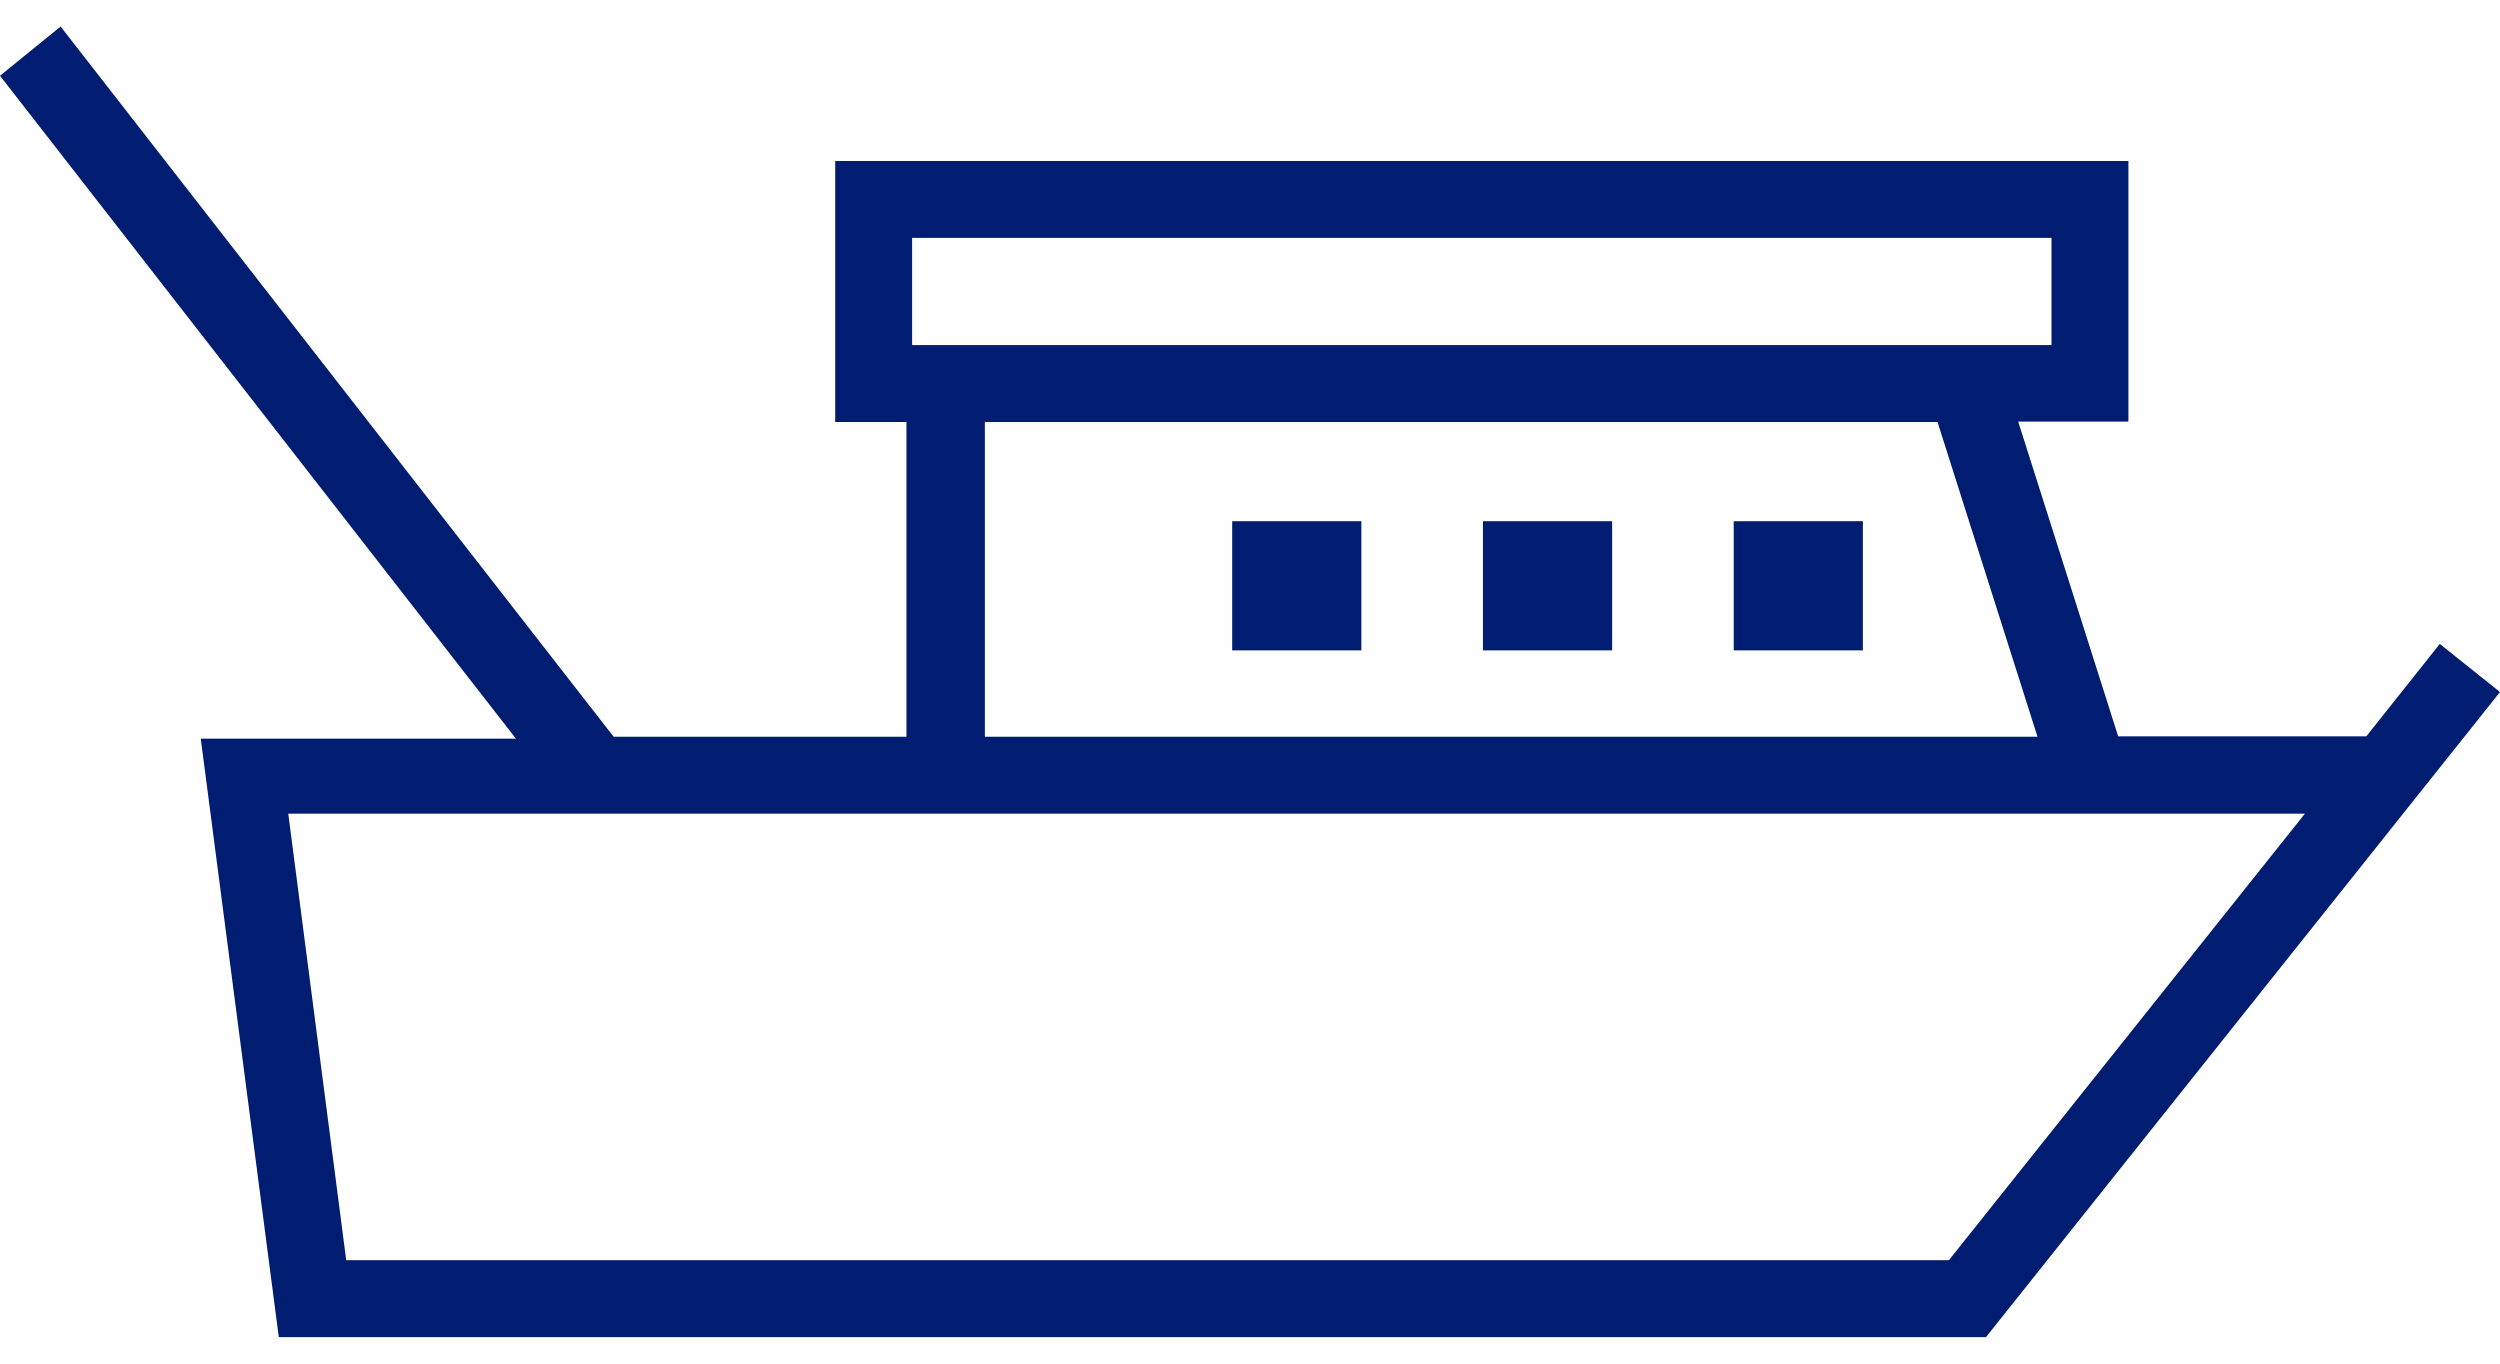 <svg id="レイヤー_1" data-name="レイヤー 1" xmlns="http://www.w3.org/2000/svg" viewBox="0 0 66 36"><defs><style>.cls-1{fill:#001d71;}</style></defs><path class="cls-1" d="M64.41,17l-1.94,2.44H55.92l-2.64-8.31h2.91V4.25H22.05v6.89h1.88v8.31H16.2L1.6.7,0,2l13.62,17.5H5.3L7.36,35.3H52.43L66,18.27ZM24.08,6.28H54.16V9.11H24.08ZM26,11.14H51.15l2.64,8.31H26ZM51.45,33.27H9.14L7.61,21.48H60.85Z"/><rect class="cls-1" x="32.53" y="13.76" width="3.41" height="3.41"/><rect class="cls-1" x="39.15" y="13.76" width="3.41" height="3.41"/><rect class="cls-1" x="45.77" y="13.76" width="3.41" height="3.41"/></svg>
